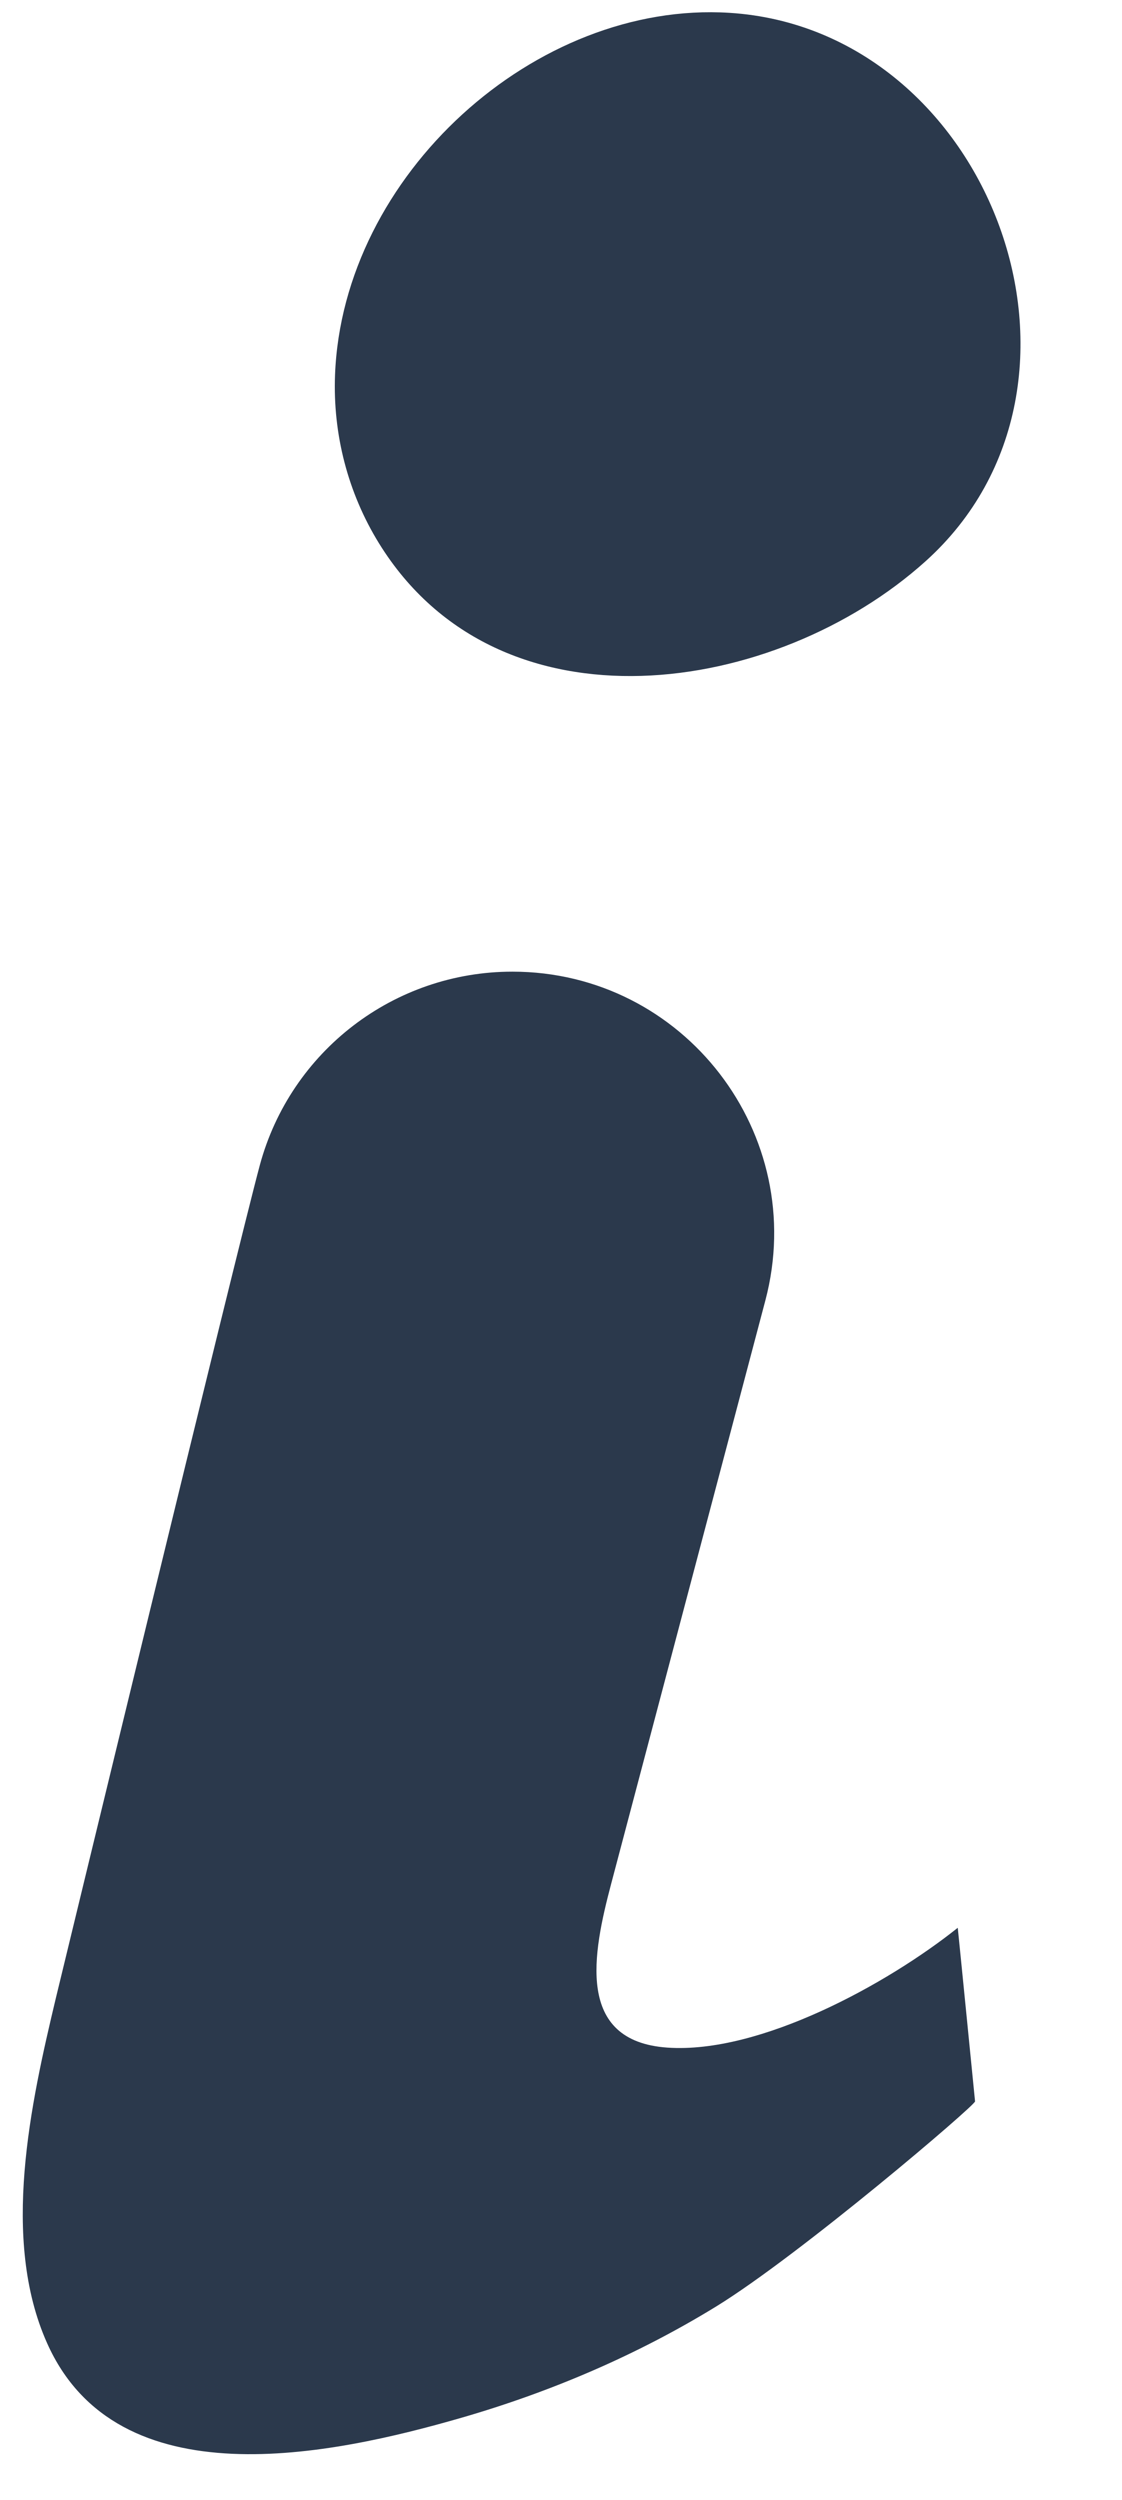 <?xml version="1.0" encoding="UTF-8"?><svg xmlns="http://www.w3.org/2000/svg" xmlns:xlink="http://www.w3.org/1999/xlink" height="126.9" preserveAspectRatio="xMidYMid meet" version="1.0" viewBox="73.5 37.4 57.0 126.9" width="57.0" zoomAndPan="magnify"><g fill="#2b394c" id="change1_1"><path d="M 122.156 135.258 C 118.617 138.086 112.125 141.672 107.398 141.34 C 102.723 141.012 103.617 136.551 104.543 133.047 C 104.543 133.043 112.383 103.41 112.383 103.41 C 114.609 94.98 108.254 86.723 99.531 86.723 C 93.523 86.723 88.266 90.75 86.699 96.547 C 85.555 100.785 76.398 138.578 76.34 138.816 C 75.059 144.188 73.527 151.047 75.891 156.34 C 79.469 164.367 90.348 162.035 96.961 160.125 C 101.484 158.816 105.859 156.949 109.879 154.484 C 114.145 151.863 123.055 144.262 123.035 144.07 C 123.035 144.07 122.16 135.254 122.156 135.258" fill="inherit"/><path d="M 110.555 38.051 C 100.703 37.434 90.902 46.289 90.52 56.438 C 90.406 59.441 91.172 62.418 92.754 64.98 C 98.871 74.879 112.926 72.723 120.52 65.891 C 130.547 56.875 123.832 38.883 110.555 38.051" fill="inherit"/></g></svg>